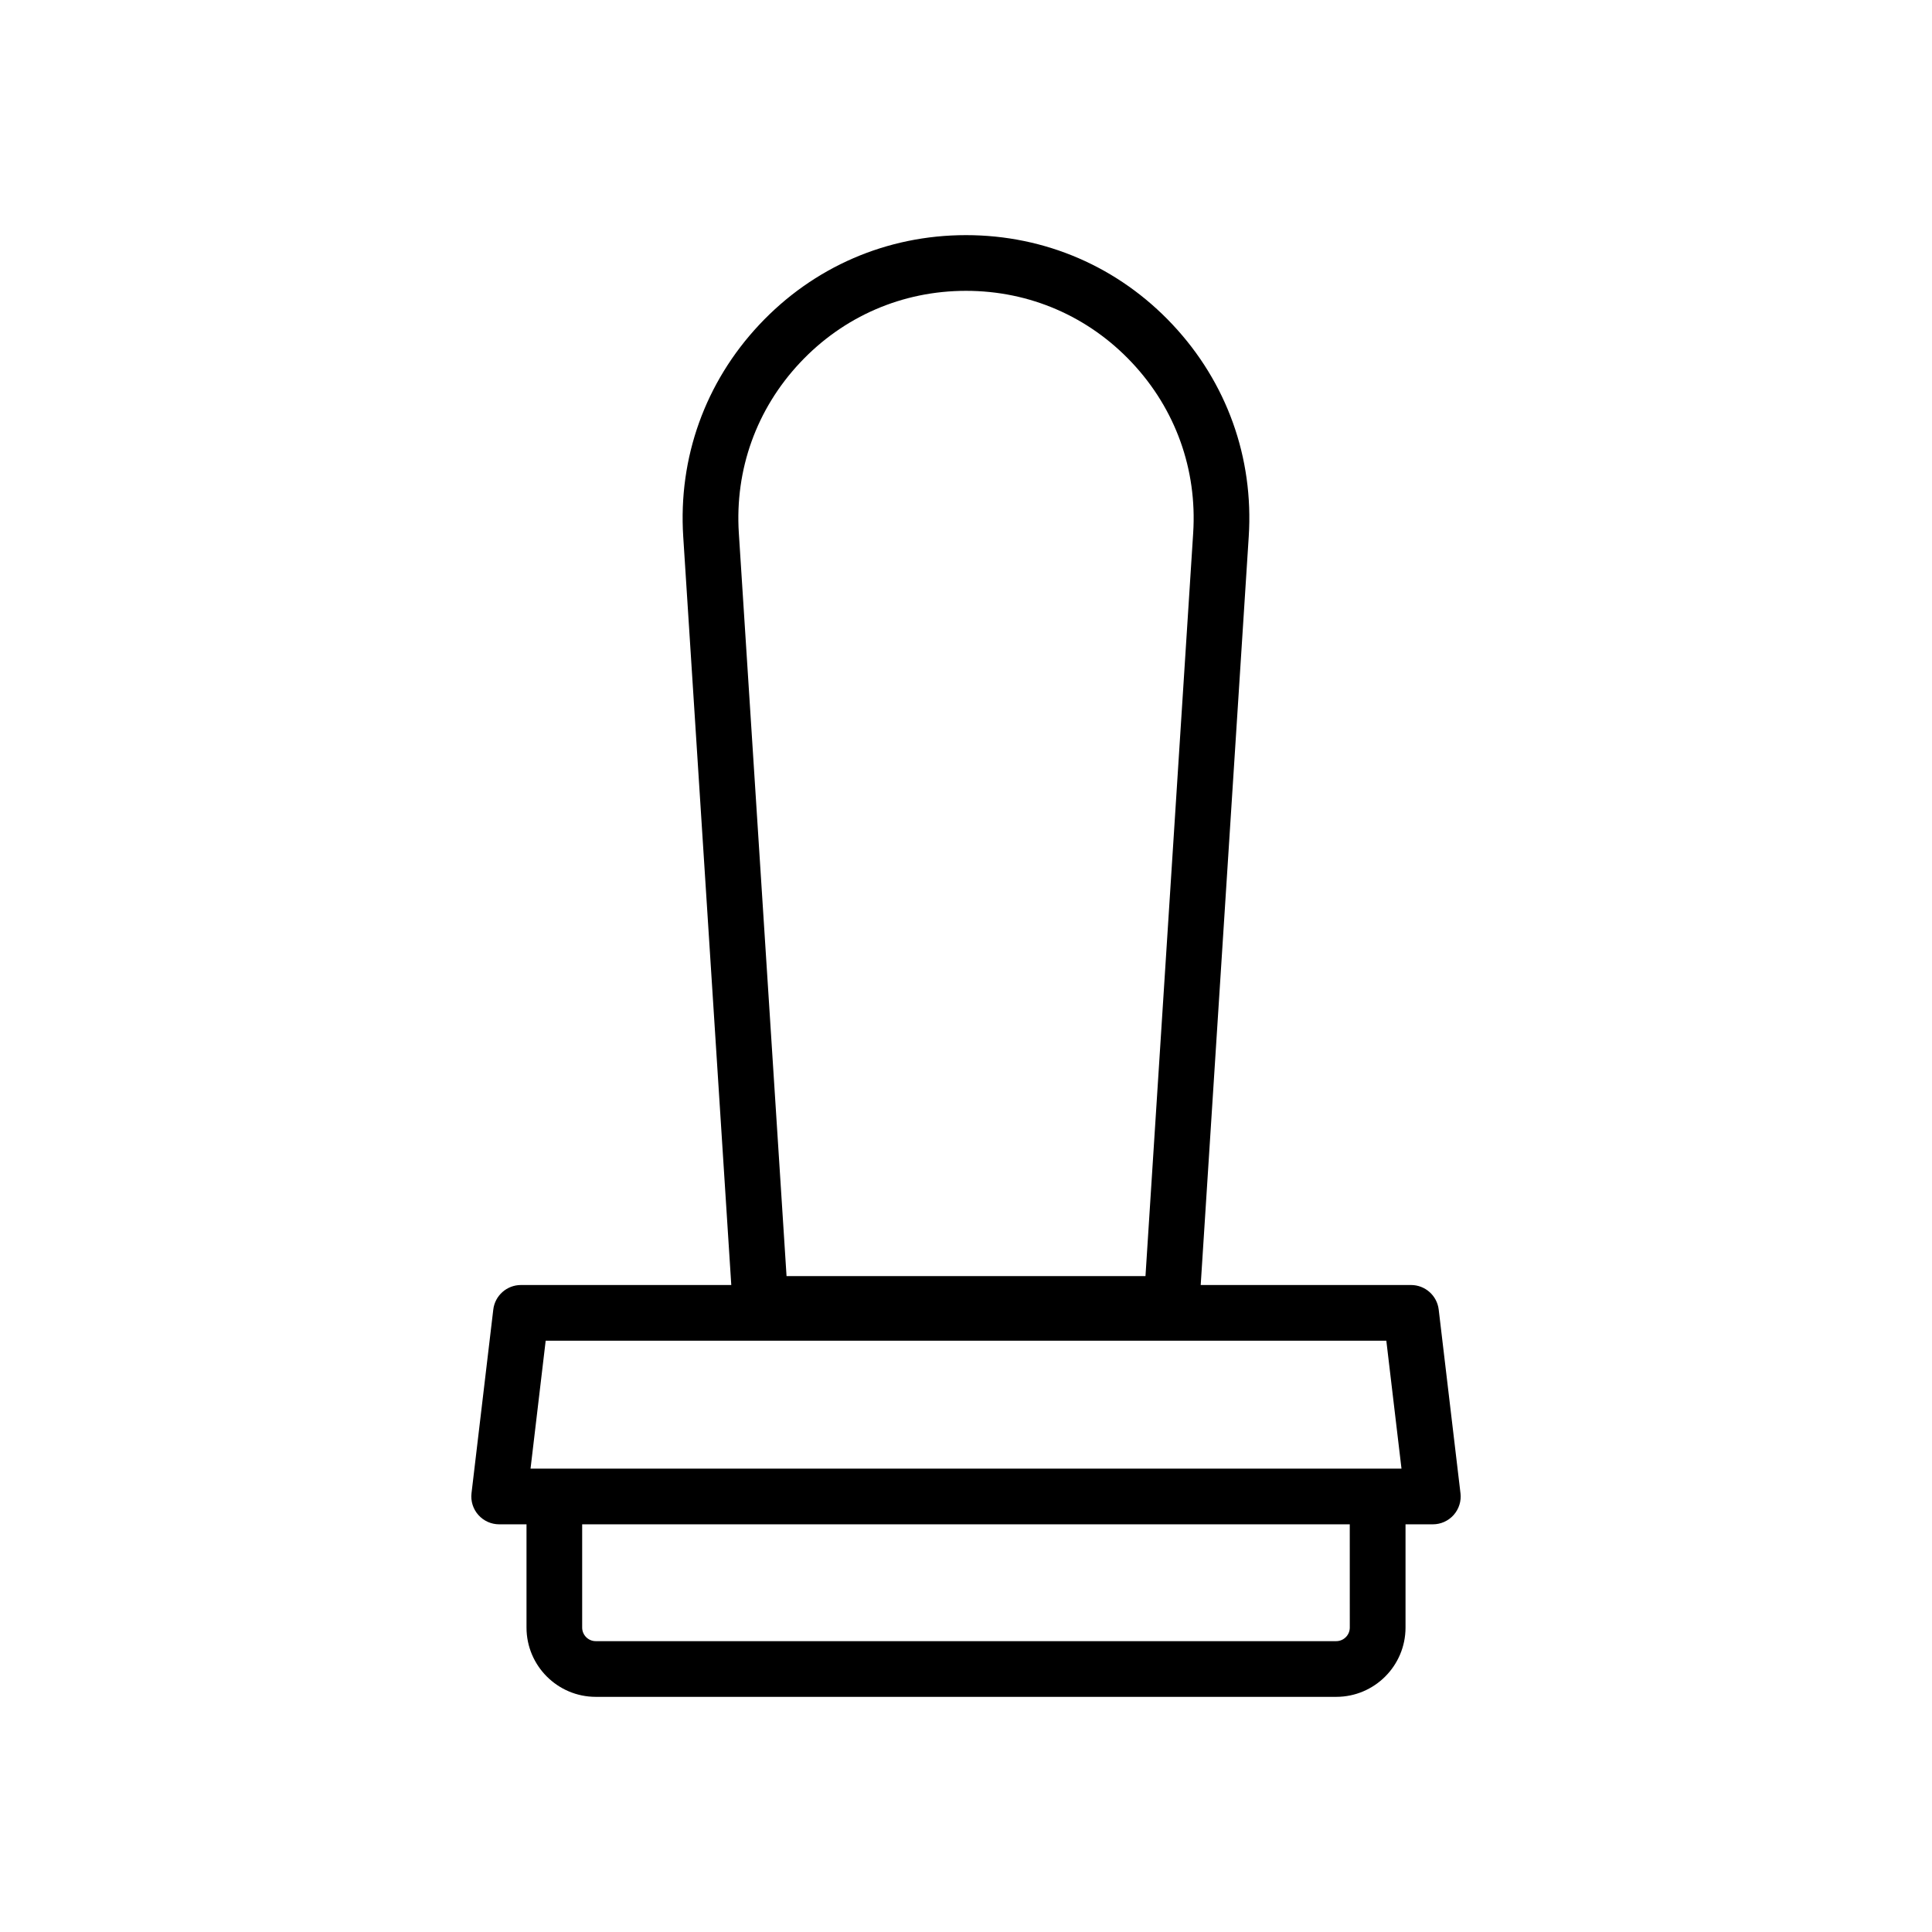 <?xml version="1.0" encoding="UTF-8"?>
<!-- Uploaded to: ICON Repo, www.svgrepo.com, Generator: ICON Repo Mixer Tools -->
<svg fill="#000000" width="800px" height="800px" version="1.1" viewBox="144 144 512 512" xmlns="http://www.w3.org/2000/svg">
 <path d="m531.04 539.71-5.769-48.656c-0.441-3.711-3.59-6.512-7.328-6.512h-55.746l12.73-198.33c1.344-20.93-5.816-40.879-20.164-56.176-14.344-15.297-33.797-23.723-54.766-23.723-20.973 0-40.422 8.426-54.77 23.723-14.348 15.297-21.508 35.246-20.164 56.176l12.734 198.33h-55.746c-3.738 0-6.887 2.797-7.328 6.512l-5.769 48.656c-0.25 2.094 0.41 4.195 1.812 5.769 1.398 1.578 3.41 2.481 5.516 2.481h7.246v27.363c0 10.121 8.234 18.359 18.359 18.359h196.23c10.121 0 18.359-8.234 18.359-18.359v-27.363h7.246c2.109 0 4.117-0.902 5.516-2.481 1.391-1.574 2.055-3.676 1.805-5.769zm-29.332 35.613c0 1.984-1.613 3.598-3.598 3.598h-196.23c-1.984 0-3.598-1.613-3.598-3.598v-27.363h203.42zm-145.71-335.19c11.527-12.289 27.152-19.059 44.004-19.059 16.848 0 32.477 6.769 44.004 19.059 11.527 12.289 17.277 28.32 16.199 45.133l-12.641 196.92h-95.121l-12.645-196.92c-1.082-16.816 4.672-32.844 16.199-45.133zm-67.387 259.17h222.78l4.019 33.898h-6.316l-218.18 0.004h-6.316z"/>
</svg>